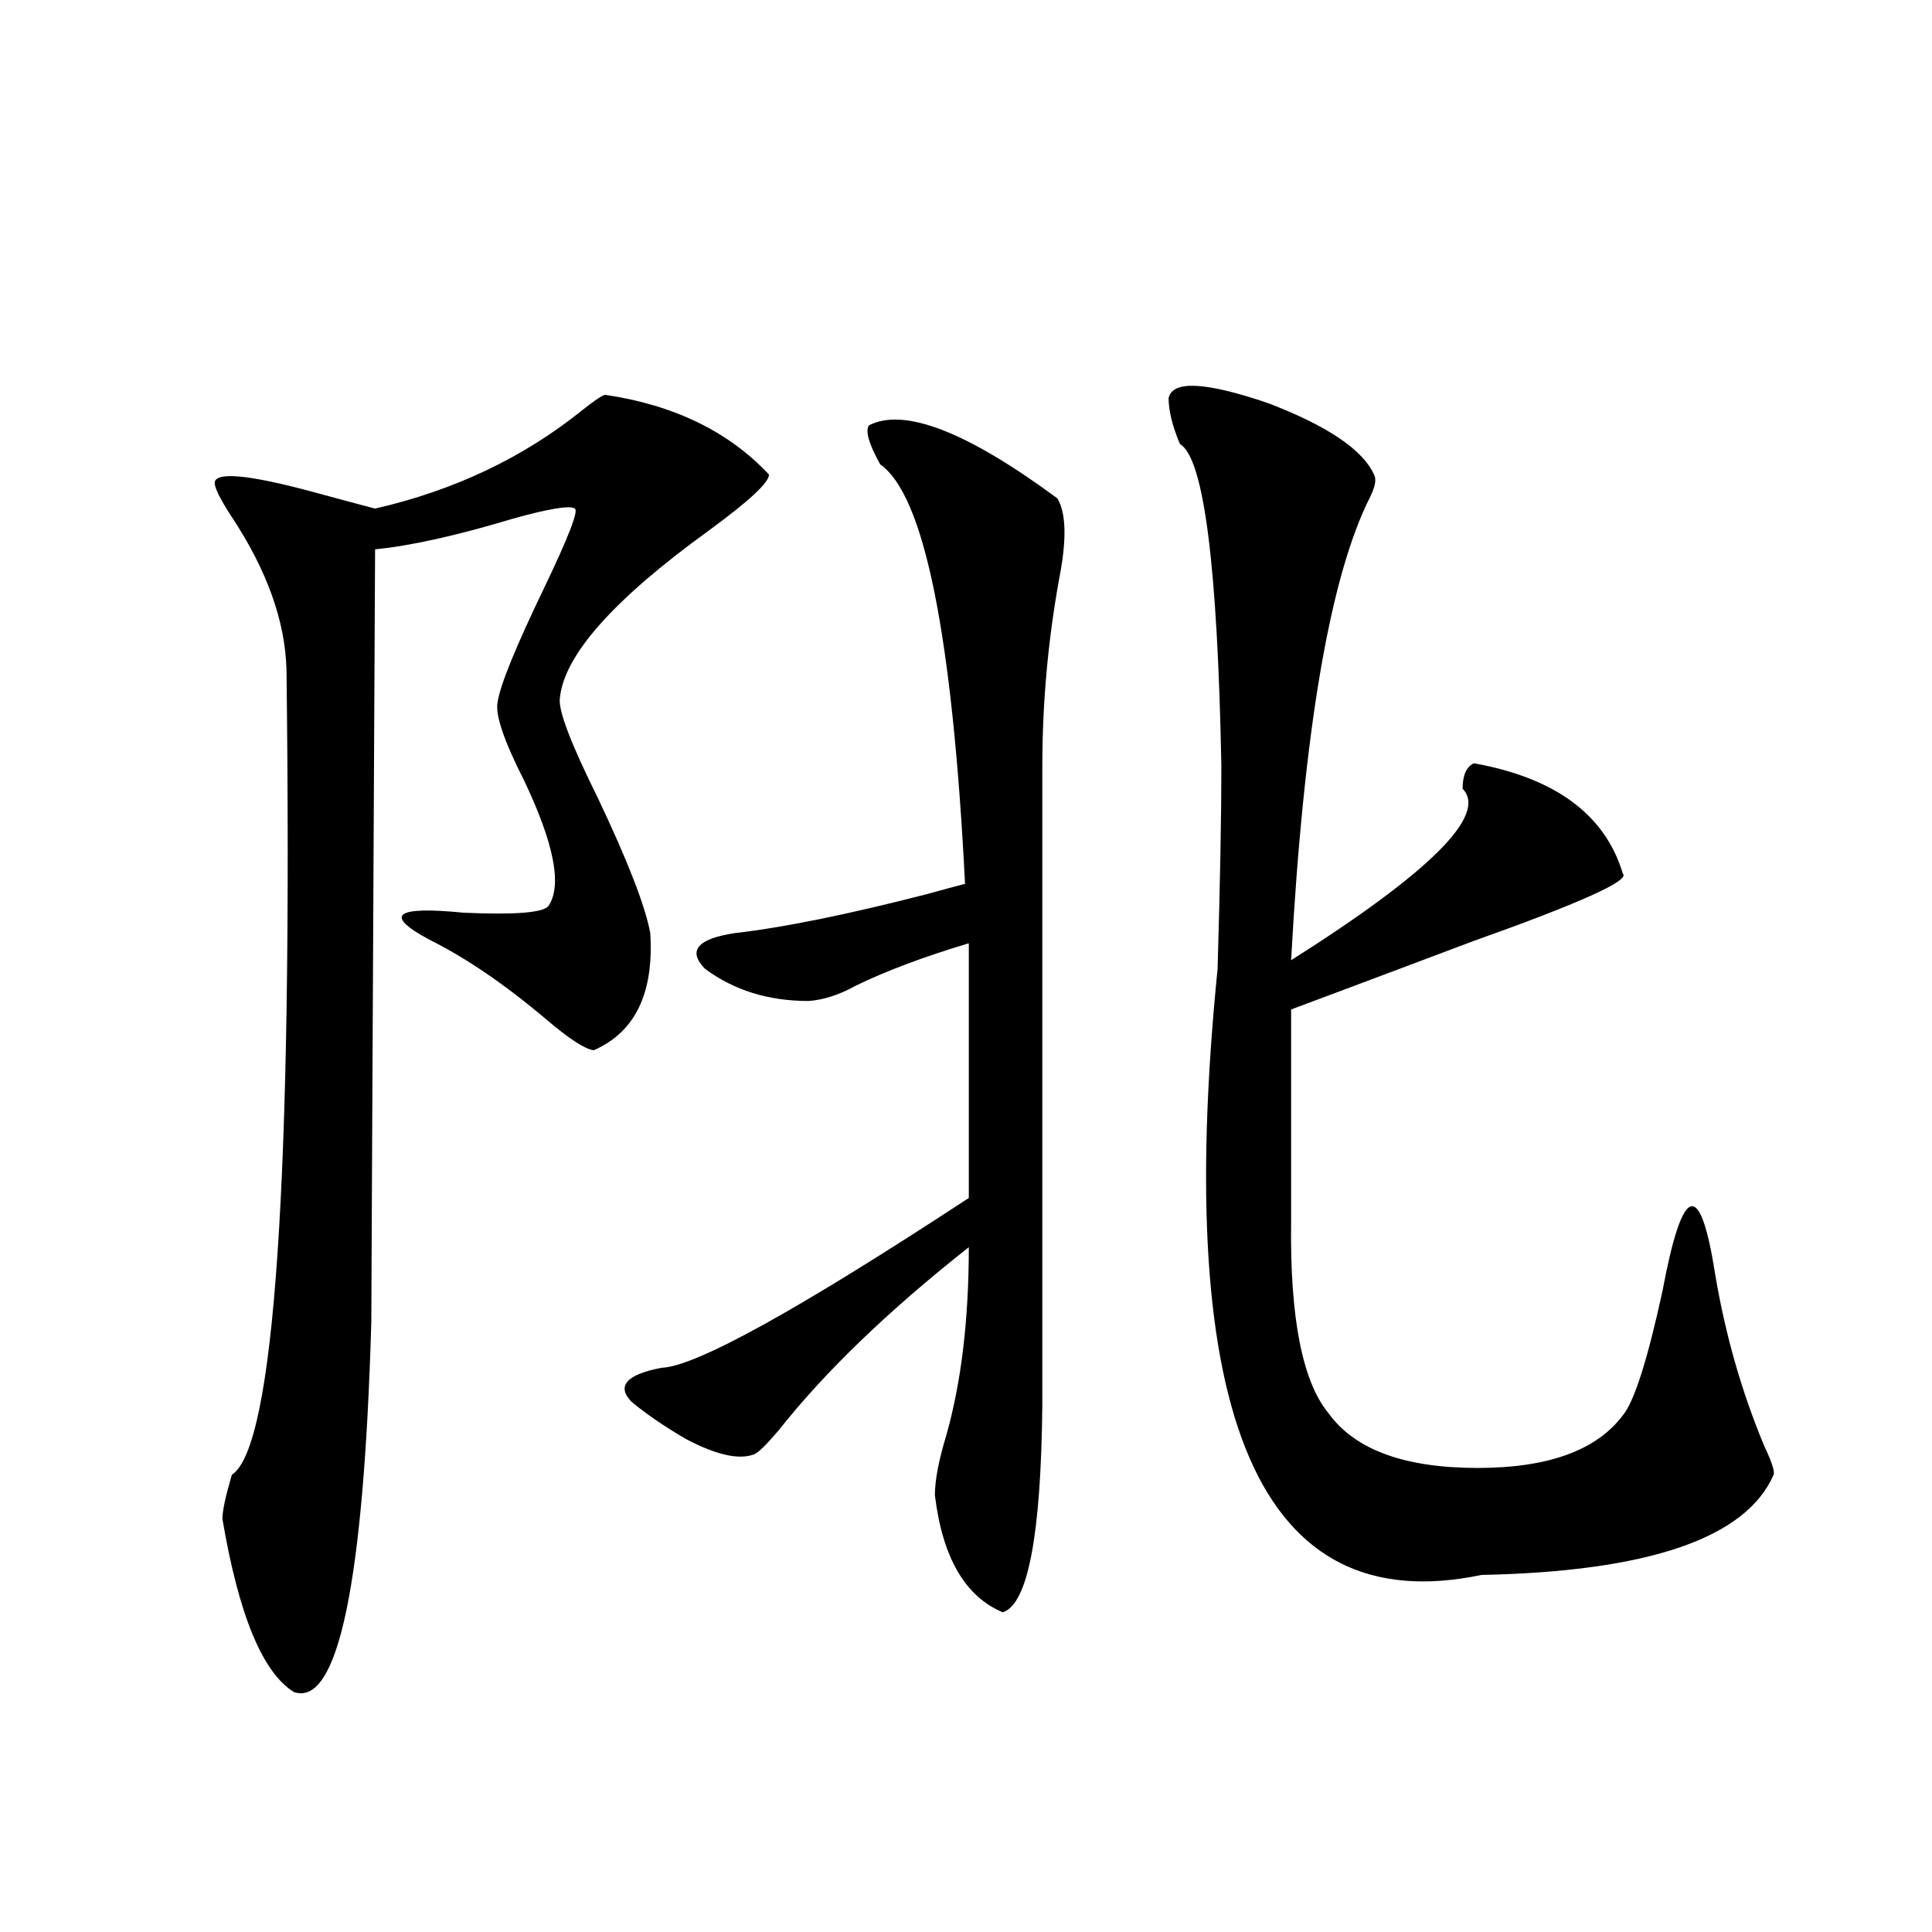 <?xml version="1.0" encoding="utf-8"?>
<!-- Generator: Adobe Illustrator 16.0.0, SVG Export Plug-In . SVG Version: 6.00 Build 0)  -->
<!DOCTYPE svg PUBLIC "-//W3C//DTD SVG 1.1//EN" "http://www.w3.org/Graphics/SVG/1.1/DTD/svg11.dtd">
<svg version="1.1" id="图层_1" xmlns="http://www.w3.org/2000/svg" xmlns:xlink="http://www.w3.org/1999/xlink" x="0px" y="0px"
	 width="1000px" height="1000px" viewBox="0 0 1000 1000" enable-background="new 0 0 1000 1000" xml:space="preserve">
<path d="M313.164,204.344c35.761,5.273,64.053,19.048,84.876,41.309c0,4.106-10.411,13.774-31.219,29.004
	c-49.435,35.747-75.12,64.751-77.071,87.012c-0.656,6.455,5.854,23.442,19.512,50.977c15.609,32.822,24.71,56.25,27.316,70.313
	c1.951,31.064-7.805,51.279-29.268,60.645c-4.558-0.576-12.683-5.85-24.39-15.82c-21.463-18.154-41.63-31.929-60.486-41.309
	c-24.07-12.881-18.216-17.578,17.561-14.063c26.661,1.182,41.295,0,43.901-3.516c7.149-10.547,2.927-32.217-12.683-65.039
	c-10.411-20.503-14.969-33.975-13.658-40.43c1.296-8.789,9.42-28.701,24.39-59.766c12.347-25.776,17.561-39.248,15.609-40.43
	c-2.607-1.758-13.338,0-32.194,5.273c-29.268,8.789-53.017,14.063-71.218,15.82c-1.311,259.58-1.951,392.871-1.951,399.902
	c-3.902,135.352-17.24,199.21-39.999,191.602c-16.265-9.97-28.627-39.853-37.072-89.648c0-4.092,1.616-11.714,4.878-22.852
	c22.103-14.063,31.539-152.93,28.292-416.602c-0.656-25.186-10.091-51.553-28.292-79.102c-6.509-9.956-9.436-16.108-8.78-18.457
	c1.951-5.273,20.807-2.925,56.584,7.031c13.003,3.516,21.783,5.864,26.341,7.031c40.975-9.365,76.736-26.367,107.314-50.977
	C307.31,207.571,311.212,204.935,313.164,204.344z M449.746,220.164c18.201-9.365,50.73,3.228,97.559,37.793
	c4.543,7.622,4.878,21.396,0.976,41.309c-5.854,32.231-8.78,64.751-8.78,97.559v330.469c-0.656,67.388-7.485,103.135-20.487,107.227
	c-19.512-8.198-31.219-28.413-35.121-60.645c0-7.607,1.951-17.866,5.854-30.762c7.805-27.534,11.707-60.054,11.707-97.559
	c-41.63,32.822-74.48,64.463-98.534,94.922c-6.509,7.622-10.731,11.729-12.683,12.305c-7.805,2.939-19.512,0.303-35.121-7.91
	c-11.067-6.44-20.487-12.881-28.292-19.336c-7.805-8.198-2.607-14.063,15.609-17.578c17.561-0.576,70.562-29.883,159.021-87.891
	V488.23c-23.414,7.031-42.926,14.365-58.535,21.973c-8.46,4.697-16.585,7.334-24.39,7.91c-20.823,0-38.703-5.562-53.657-16.699
	c-9.116-9.365-3.902-15.518,15.609-18.457c25.365-2.925,58.535-9.668,99.51-20.215c8.445-2.334,14.954-4.092,19.512-5.273
	c-6.509-128.896-21.143-201.27-43.901-217.09C449.746,229.832,447.794,223.104,449.746,220.164z M604.864,206.102
	c1.951-9.365,19.177-8.486,51.706,2.637c30.563,11.729,48.779,24.033,54.633,36.914c1.296,2.349,0.64,6.152-1.951,11.426
	c-20.823,41.021-34.481,121.001-40.975,239.941c72.193-45.703,101.781-75.283,88.778-88.77c0-7.031,1.951-11.426,5.854-13.184
	c42.27,7.622,67.956,26.67,77.071,57.129c3.902,3.516-22.118,15.244-78.047,35.156c-35.777,13.486-66.995,25.2-93.656,35.156
	v109.863c-0.656,49.81,5.854,82.92,19.512,99.316c13.658,18.76,39.344,28.125,77.071,28.125c36.417,0,61.462-9.077,75.12-27.246
	c5.854-7.031,12.683-28.413,20.487-64.16c10.396-55.659,19.512-58.584,27.316-8.789c5.198,31.064,13.658,60.645,25.365,88.77
	c3.902,8.213,5.518,13.184,4.878,14.941c-14.314,32.822-64.724,50.098-151.216,51.855c-114.479,24.02-159.996-80.557-136.582-313.77
	c1.296-44.521,1.951-79.39,1.951-104.59c-1.951-104.287-9.115-159.961-21.463-166.992
	C606.815,220.467,604.864,212.557,604.864,206.102z"/>
</svg>
